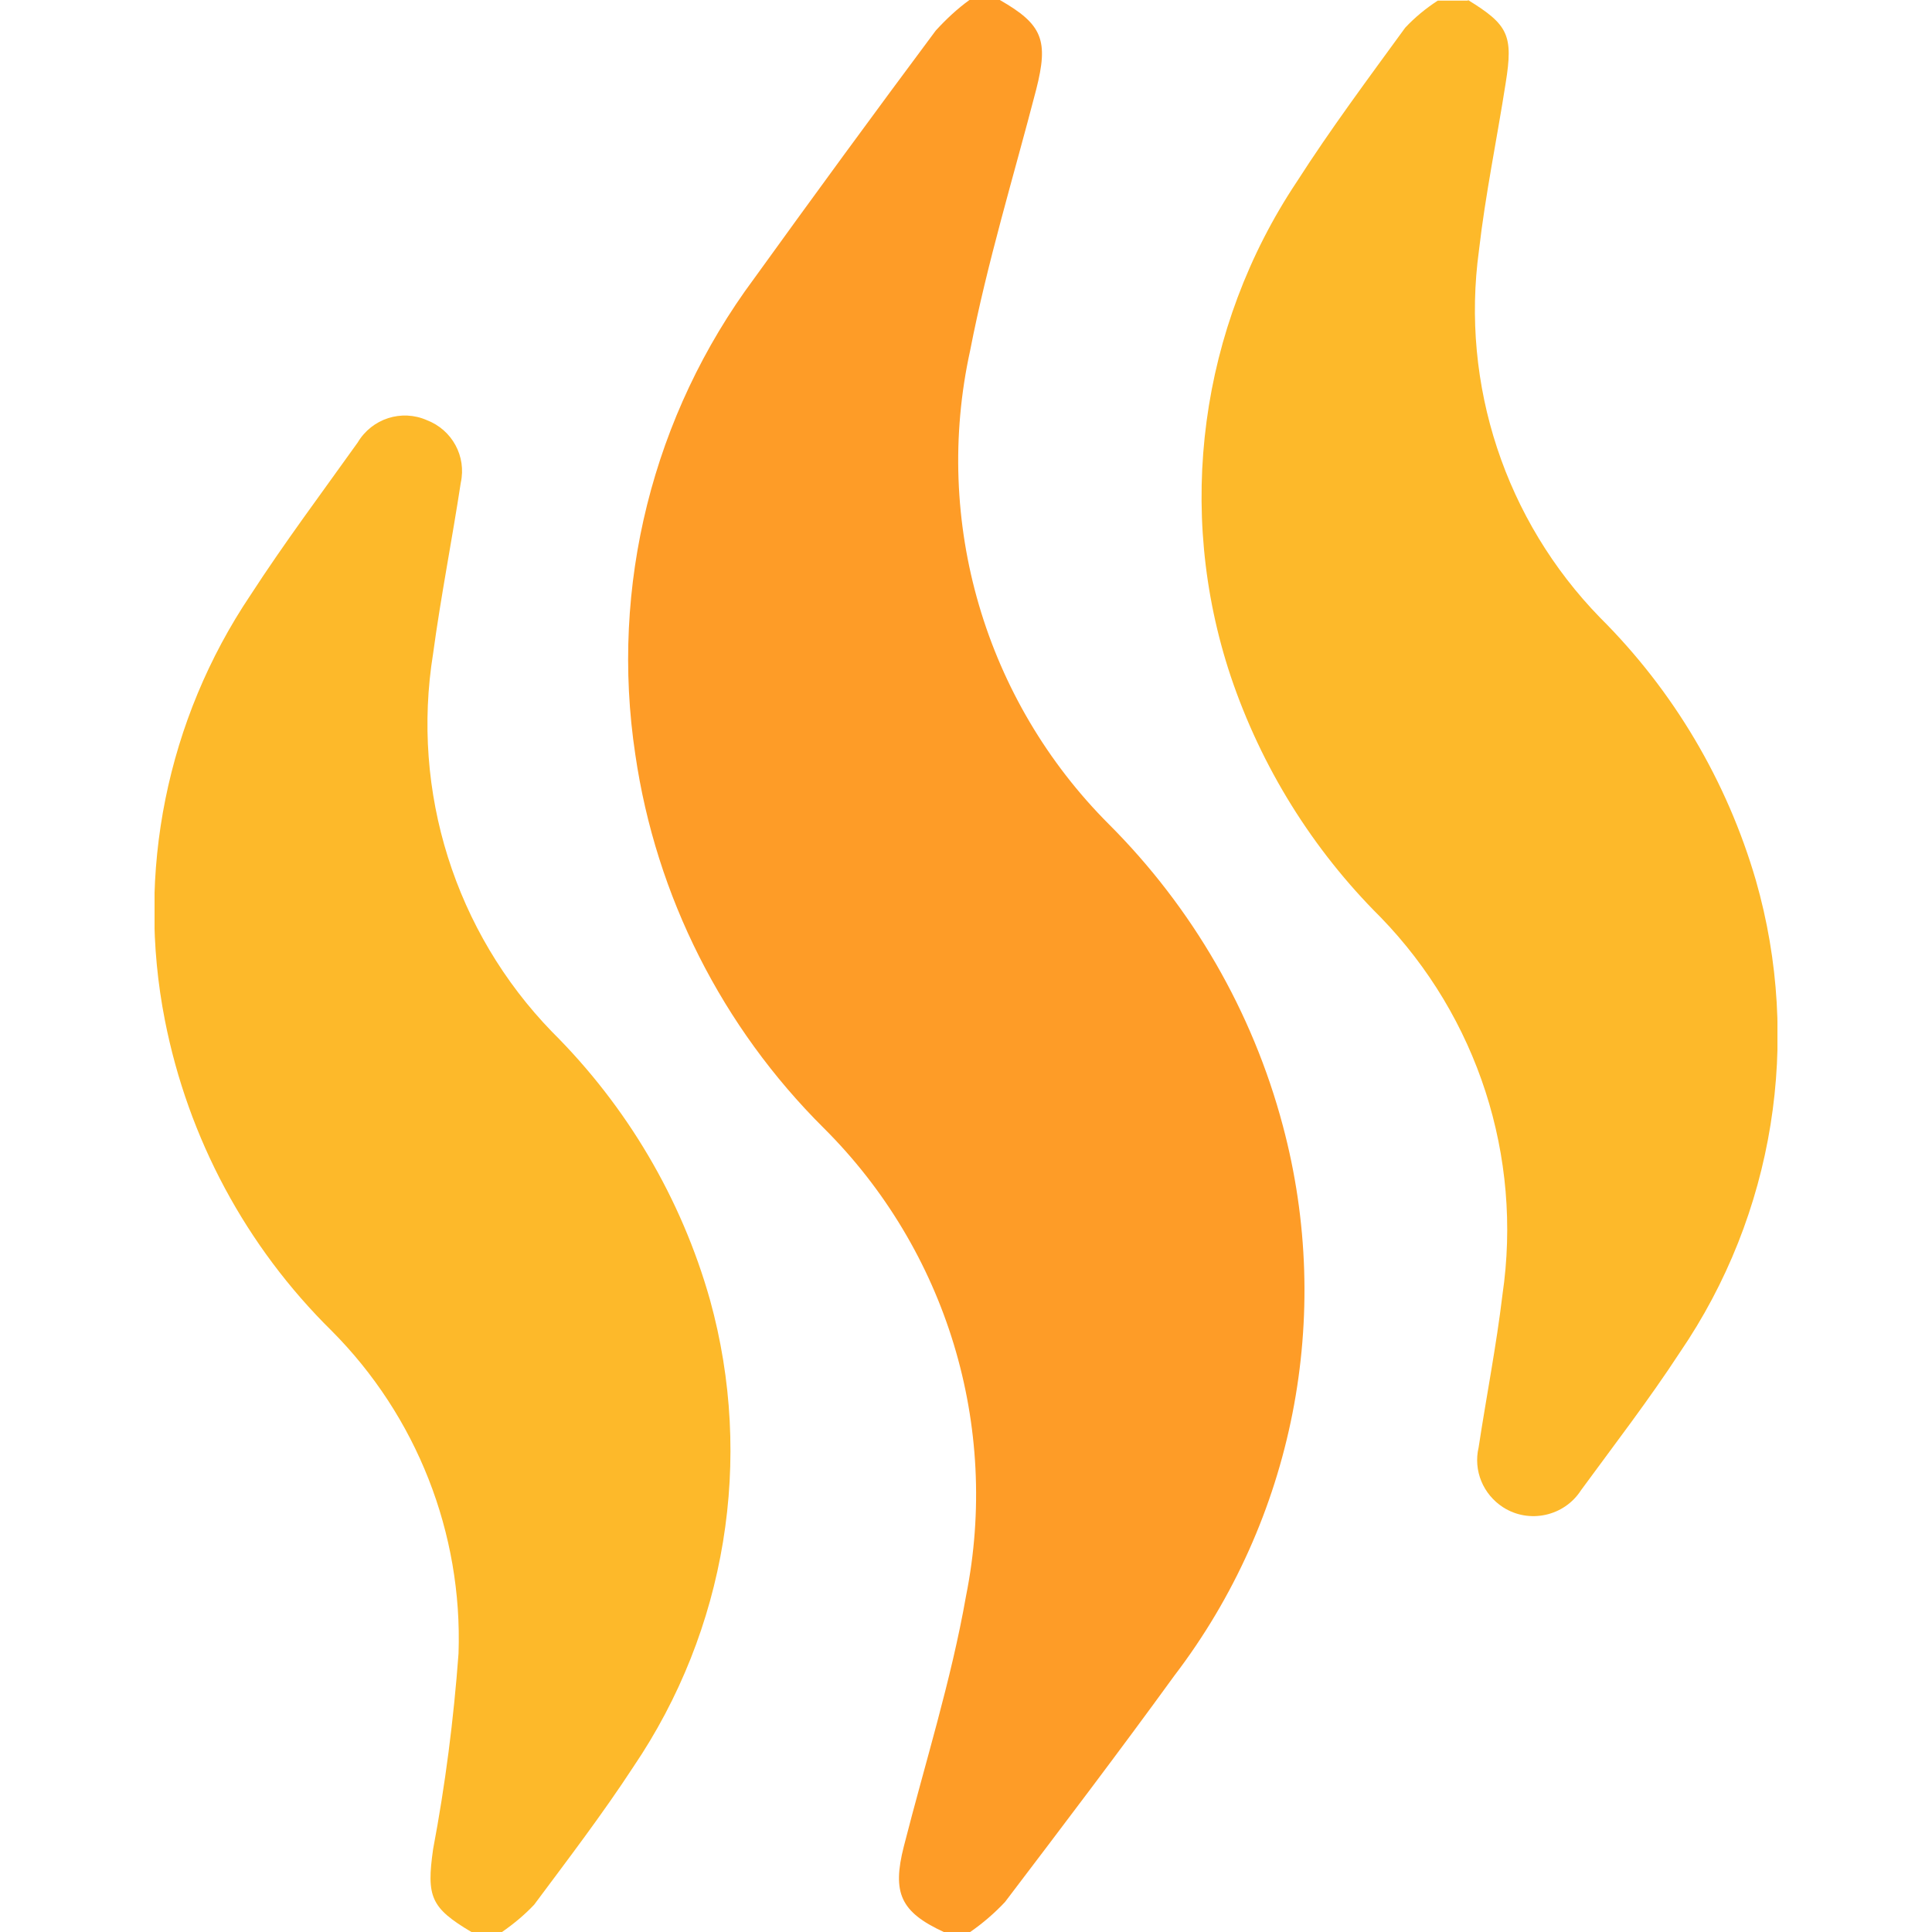 <?xml version="1.0" encoding="UTF-8"?>
<svg xmlns="http://www.w3.org/2000/svg" xmlns:xlink="http://www.w3.org/1999/xlink" id="Layer_1" viewBox="0 0 60 60">
  <defs>
    <style>.cls-1{fill:none;}.cls-2{clip-path:url(#clippath);}.cls-3{fill:#fdb92a;}.cls-4{fill:#fe9c27;}</style>
    <clipPath id="clippath">
      <rect class="cls-1" x="4.8" width="50.4" height="60"></rect>
    </clipPath>
  </defs>
  <g class="cls-2">
    <g id="Group_11104">
      <path id="Path_13059" class="cls-4" d="M31.05,0c1.33,.76,1.52,1.25,1.13,2.78-.7,2.7-1.52,5.37-2.05,8.1-1.17,5.32,.46,10.87,4.31,14.72,2.59,2.59,4.46,5.82,5.4,9.36,1.58,5.91,.34,12.22-3.37,17.08-1.72,2.37-3.49,4.7-5.26,7.03-.33,.35-.69,.66-1.08,.93h-.82c-1.34-.62-1.61-1.21-1.24-2.66,.66-2.59,1.47-5.15,1.93-7.77,1.06-5.28-.6-10.74-4.42-14.54-3.15-3.13-5.21-7.2-5.85-11.6-.79-5.22,.54-10.54,3.69-14.78,1.86-2.58,3.74-5.15,5.64-7.7,.32-.35,.67-.68,1.06-.96h.94Z"></path>
      <path id="Path_13060" class="cls-3" d="M45.59,0c1.25,.77,1.41,1.09,1.17,2.58-.27,1.73-.63,3.46-.83,5.2-.57,4.17,.82,8.38,3.76,11.4,2.28,2.27,3.94,5.07,4.84,8.16,1.43,4.99,.57,10.37-2.36,14.66-.96,1.47-2.03,2.86-3.07,4.28-.52,.81-1.61,1.05-2.42,.53-.62-.4-.93-1.14-.76-1.86,.24-1.58,.55-3.15,.74-4.74,.63-4.29-.77-8.62-3.79-11.73-2.11-2.1-3.7-4.66-4.65-7.48-1.72-5.16-.96-10.83,2.05-15.35,1.05-1.64,2.22-3.21,3.37-4.79,.3-.32,.64-.6,1.01-.84h.94Z"></path>
      <path id="Path_13061" class="cls-3" d="M14.64,60c-1.26-.75-1.4-1.09-1.19-2.57,.38-2.01,.64-4.04,.79-6.08,.13-3.74-1.3-7.37-3.94-10.02-2.66-2.62-4.46-5.98-5.18-9.65-.9-4.58,.06-9.33,2.66-13.2,1.05-1.62,2.21-3.17,3.33-4.74,.44-.74,1.36-1.04,2.15-.69,.78,.3,1.23,1.12,1.05,1.94-.27,1.77-.62,3.54-.86,5.31-.69,4.28,.68,8.64,3.7,11.75,2.32,2.31,4.01,5.17,4.9,8.32,1.37,4.95,.5,10.25-2.38,14.5-.96,1.47-2.03,2.87-3.08,4.28-.3,.32-.64,.6-1,.85h-.94Z"></path>
    </g>
  </g>
</svg>
